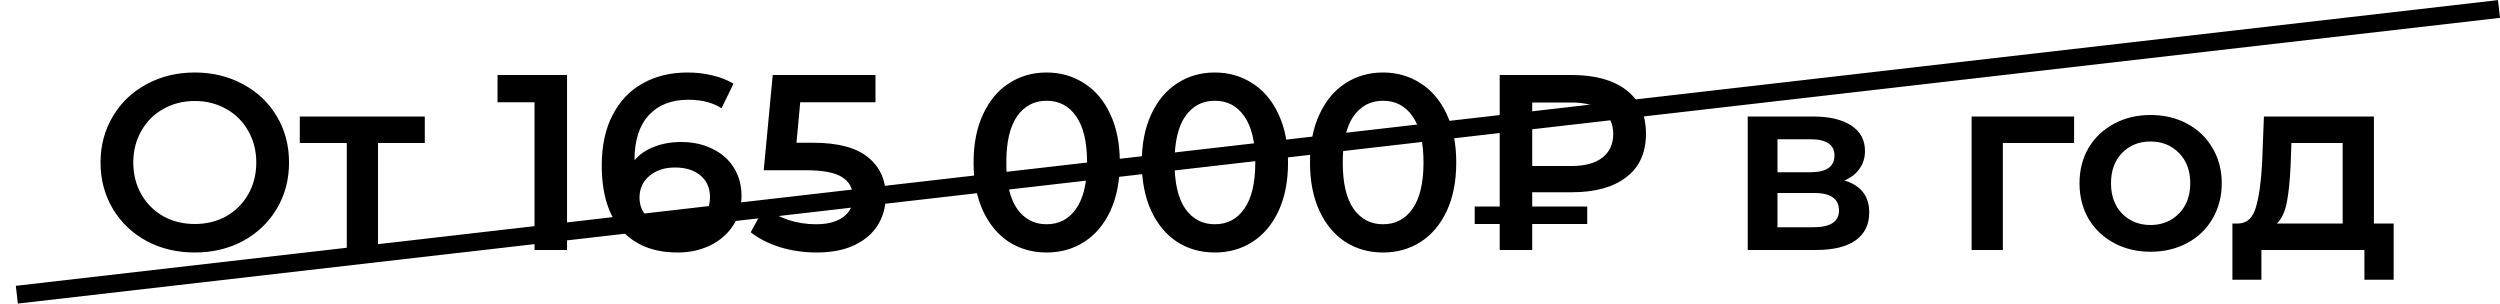 <?xml version="1.0" encoding="UTF-8"?> <svg xmlns="http://www.w3.org/2000/svg" width="140" height="17" viewBox="0 0 140 17" fill="none"><path d="M10.908 14.14C9.909 14.14 9.009 13.925 8.206 13.496C7.403 13.057 6.773 12.455 6.316 11.69C5.859 10.915 5.63 10.052 5.63 9.1C5.63 8.148 5.859 7.289 6.316 6.524C6.773 5.749 7.403 5.147 8.206 4.718C9.009 4.279 9.909 4.06 10.908 4.06C11.907 4.06 12.807 4.279 13.61 4.718C14.413 5.147 15.043 5.745 15.5 6.51C15.957 7.275 16.186 8.139 16.186 9.1C16.186 10.061 15.957 10.925 15.5 11.69C15.043 12.455 14.413 13.057 13.61 13.496C12.807 13.925 11.907 14.14 10.908 14.14ZM10.908 12.544C11.561 12.544 12.149 12.399 12.672 12.11C13.195 11.811 13.605 11.401 13.904 10.878C14.203 10.346 14.352 9.753 14.352 9.1C14.352 8.447 14.203 7.859 13.904 7.336C13.605 6.804 13.195 6.393 12.672 6.104C12.149 5.805 11.561 5.656 10.908 5.656C10.255 5.656 9.667 5.805 9.144 6.104C8.621 6.393 8.211 6.804 7.912 7.336C7.613 7.859 7.464 8.447 7.464 9.1C7.464 9.753 7.613 10.346 7.912 10.878C8.211 11.401 8.621 11.811 9.144 12.11C9.667 12.399 10.255 12.544 10.908 12.544ZM23.788 8.008H21.169V14H19.419V8.008H16.788V6.524H23.788V8.008ZM31.754 4.2V14H29.934V5.726H27.862V4.2H31.754ZM38.15 7.952C38.794 7.952 39.373 8.078 39.886 8.33C40.399 8.573 40.801 8.923 41.09 9.38C41.379 9.837 41.524 10.365 41.524 10.962C41.524 11.597 41.365 12.157 41.048 12.642C40.731 13.118 40.301 13.487 39.76 13.748C39.219 14.009 38.612 14.14 37.94 14.14C36.596 14.14 35.551 13.72 34.804 12.88C34.067 12.04 33.698 10.836 33.698 9.268C33.698 8.167 33.899 7.229 34.3 6.454C34.701 5.67 35.261 5.077 35.98 4.676C36.708 4.265 37.548 4.06 38.5 4.06C39.004 4.06 39.475 4.116 39.914 4.228C40.362 4.331 40.749 4.485 41.076 4.69L40.404 6.062C39.919 5.745 39.298 5.586 38.542 5.586C37.599 5.586 36.862 5.875 36.33 6.454C35.798 7.033 35.532 7.868 35.532 8.96V8.974C35.821 8.638 36.19 8.386 36.638 8.218C37.086 8.041 37.59 7.952 38.15 7.952ZM37.842 12.712C38.411 12.712 38.873 12.563 39.228 12.264C39.583 11.956 39.76 11.55 39.76 11.046C39.76 10.533 39.583 10.127 39.228 9.828C38.873 9.529 38.397 9.38 37.8 9.38C37.212 9.38 36.731 9.539 36.358 9.856C35.994 10.173 35.812 10.575 35.812 11.06C35.812 11.536 35.989 11.933 36.344 12.25C36.708 12.558 37.207 12.712 37.842 12.712ZM45.541 7.994C46.923 7.994 47.945 8.265 48.607 8.806C49.27 9.338 49.601 10.066 49.601 10.99C49.601 11.578 49.457 12.11 49.167 12.586C48.878 13.062 48.444 13.44 47.865 13.72C47.287 14 46.573 14.14 45.723 14.14C45.023 14.14 44.347 14.042 43.693 13.846C43.04 13.641 42.489 13.361 42.041 13.006L42.811 11.592C43.175 11.891 43.609 12.129 44.113 12.306C44.627 12.474 45.154 12.558 45.695 12.558C46.339 12.558 46.843 12.427 47.207 12.166C47.581 11.895 47.767 11.527 47.767 11.06C47.767 10.556 47.567 10.178 47.165 9.926C46.773 9.665 46.097 9.534 45.135 9.534H42.769L43.273 4.2H49.027V5.726H44.813L44.603 7.994H45.541ZM58.608 14.14C57.824 14.14 57.124 13.944 56.508 13.552C55.892 13.151 55.407 12.572 55.052 11.816C54.698 11.051 54.52 10.145 54.52 9.1C54.52 8.055 54.698 7.154 55.052 6.398C55.407 5.633 55.892 5.054 56.508 4.662C57.124 4.261 57.824 4.06 58.608 4.06C59.392 4.06 60.092 4.261 60.708 4.662C61.334 5.054 61.824 5.633 62.178 6.398C62.533 7.154 62.71 8.055 62.71 9.1C62.71 10.145 62.533 11.051 62.178 11.816C61.824 12.572 61.334 13.151 60.708 13.552C60.092 13.944 59.392 14.14 58.608 14.14ZM58.608 12.558C59.308 12.558 59.859 12.269 60.26 11.69C60.671 11.111 60.876 10.248 60.876 9.1C60.876 7.952 60.671 7.089 60.26 6.51C59.859 5.931 59.308 5.642 58.608 5.642C57.918 5.642 57.367 5.931 56.956 6.51C56.555 7.089 56.354 7.952 56.354 9.1C56.354 10.248 56.555 11.111 56.956 11.69C57.367 12.269 57.918 12.558 58.608 12.558ZM68.028 14.14C67.244 14.14 66.544 13.944 65.928 13.552C65.312 13.151 64.827 12.572 64.472 11.816C64.118 11.051 63.94 10.145 63.94 9.1C63.94 8.055 64.118 7.154 64.472 6.398C64.827 5.633 65.312 5.054 65.928 4.662C66.544 4.261 67.244 4.06 68.028 4.06C68.812 4.06 69.512 4.261 70.128 4.662C70.754 5.054 71.244 5.633 71.598 6.398C71.953 7.154 72.13 8.055 72.13 9.1C72.13 10.145 71.953 11.051 71.598 11.816C71.244 12.572 70.754 13.151 70.128 13.552C69.512 13.944 68.812 14.14 68.028 14.14ZM68.028 12.558C68.728 12.558 69.279 12.269 69.68 11.69C70.091 11.111 70.296 10.248 70.296 9.1C70.296 7.952 70.091 7.089 69.68 6.51C69.279 5.931 68.728 5.642 68.028 5.642C67.338 5.642 66.787 5.931 66.376 6.51C65.975 7.089 65.774 7.952 65.774 9.1C65.774 10.248 65.975 11.111 66.376 11.69C66.787 12.269 67.338 12.558 68.028 12.558ZM77.448 14.14C76.664 14.14 75.964 13.944 75.348 13.552C74.732 13.151 74.247 12.572 73.892 11.816C73.537 11.051 73.36 10.145 73.36 9.1C73.36 8.055 73.537 7.154 73.892 6.398C74.247 5.633 74.732 5.054 75.348 4.662C75.964 4.261 76.664 4.06 77.448 4.06C78.232 4.06 78.932 4.261 79.548 4.662C80.174 5.054 80.663 5.633 81.018 6.398C81.373 7.154 81.55 8.055 81.55 9.1C81.55 10.145 81.373 11.051 81.018 11.816C80.663 12.572 80.174 13.151 79.548 13.552C78.932 13.944 78.232 14.14 77.448 14.14ZM77.448 12.558C78.148 12.558 78.699 12.269 79.1 11.69C79.511 11.111 79.716 10.248 79.716 9.1C79.716 7.952 79.511 7.089 79.1 6.51C78.699 5.931 78.148 5.642 77.448 5.642C76.757 5.642 76.207 5.931 75.796 6.51C75.395 7.089 75.194 7.952 75.194 9.1C75.194 10.248 75.395 11.111 75.796 11.69C76.207 12.269 76.757 12.558 77.448 12.558ZM85.804 10.766V11.564H88.884V12.544H85.804V14H83.984V12.544H82.584V11.564H83.984V4.2H88.016C89.323 4.2 90.34 4.48 91.068 5.04C91.805 5.6 92.174 6.417 92.174 7.49C92.174 8.554 91.805 9.366 91.068 9.926C90.34 10.486 89.323 10.766 88.016 10.766H85.804ZM90.34 7.504C90.34 6.935 90.139 6.501 89.738 6.202C89.337 5.894 88.758 5.74 88.002 5.74H85.804V9.296H88.002C88.749 9.296 89.323 9.142 89.724 8.834C90.135 8.517 90.34 8.073 90.34 7.504ZM103.291 10.108C104.215 10.388 104.677 10.985 104.677 11.9C104.677 12.572 104.425 13.09 103.921 13.454C103.417 13.818 102.671 14 101.681 14H97.873V6.524H101.527C102.442 6.524 103.156 6.692 103.669 7.028C104.183 7.364 104.439 7.84 104.439 8.456C104.439 8.839 104.337 9.17 104.131 9.45C103.935 9.73 103.655 9.949 103.291 10.108ZM99.539 9.646H101.373C102.279 9.646 102.731 9.333 102.731 8.708C102.731 8.101 102.279 7.798 101.373 7.798H99.539V9.646ZM101.541 12.726C102.503 12.726 102.983 12.413 102.983 11.788C102.983 11.461 102.871 11.219 102.647 11.06C102.423 10.892 102.073 10.808 101.597 10.808H99.539V12.726H101.541ZM116.15 8.008H112.16V14H110.41V6.524H116.15V8.008ZM120.428 14.098C119.672 14.098 118.991 13.935 118.384 13.608C117.777 13.281 117.301 12.829 116.956 12.25C116.62 11.662 116.452 10.999 116.452 10.262C116.452 9.525 116.62 8.867 116.956 8.288C117.301 7.709 117.777 7.257 118.384 6.93C118.991 6.603 119.672 6.44 120.428 6.44C121.193 6.44 121.879 6.603 122.486 6.93C123.093 7.257 123.564 7.709 123.9 8.288C124.245 8.867 124.418 9.525 124.418 10.262C124.418 10.999 124.245 11.662 123.9 12.25C123.564 12.829 123.093 13.281 122.486 13.608C121.879 13.935 121.193 14.098 120.428 14.098ZM120.428 12.6C121.072 12.6 121.604 12.385 122.024 11.956C122.444 11.527 122.654 10.962 122.654 10.262C122.654 9.562 122.444 8.997 122.024 8.568C121.604 8.139 121.072 7.924 120.428 7.924C119.784 7.924 119.252 8.139 118.832 8.568C118.421 8.997 118.216 9.562 118.216 10.262C118.216 10.962 118.421 11.527 118.832 11.956C119.252 12.385 119.784 12.6 120.428 12.6ZM134.045 12.516V15.666H132.407V14H126.639V15.666H125.015V12.516H125.365C125.841 12.497 126.163 12.194 126.331 11.606C126.508 11.009 126.625 10.169 126.681 9.086L126.779 6.524H132.939V12.516H134.045ZM128.277 9.212C128.239 10.071 128.169 10.771 128.067 11.312C127.964 11.853 127.777 12.255 127.507 12.516H131.189V8.008H128.319L128.277 9.212Z" fill="black"></path><line x1="0.943" y1="16.503" x2="139.943" y2="0.503" stroke="black"></line></svg> 